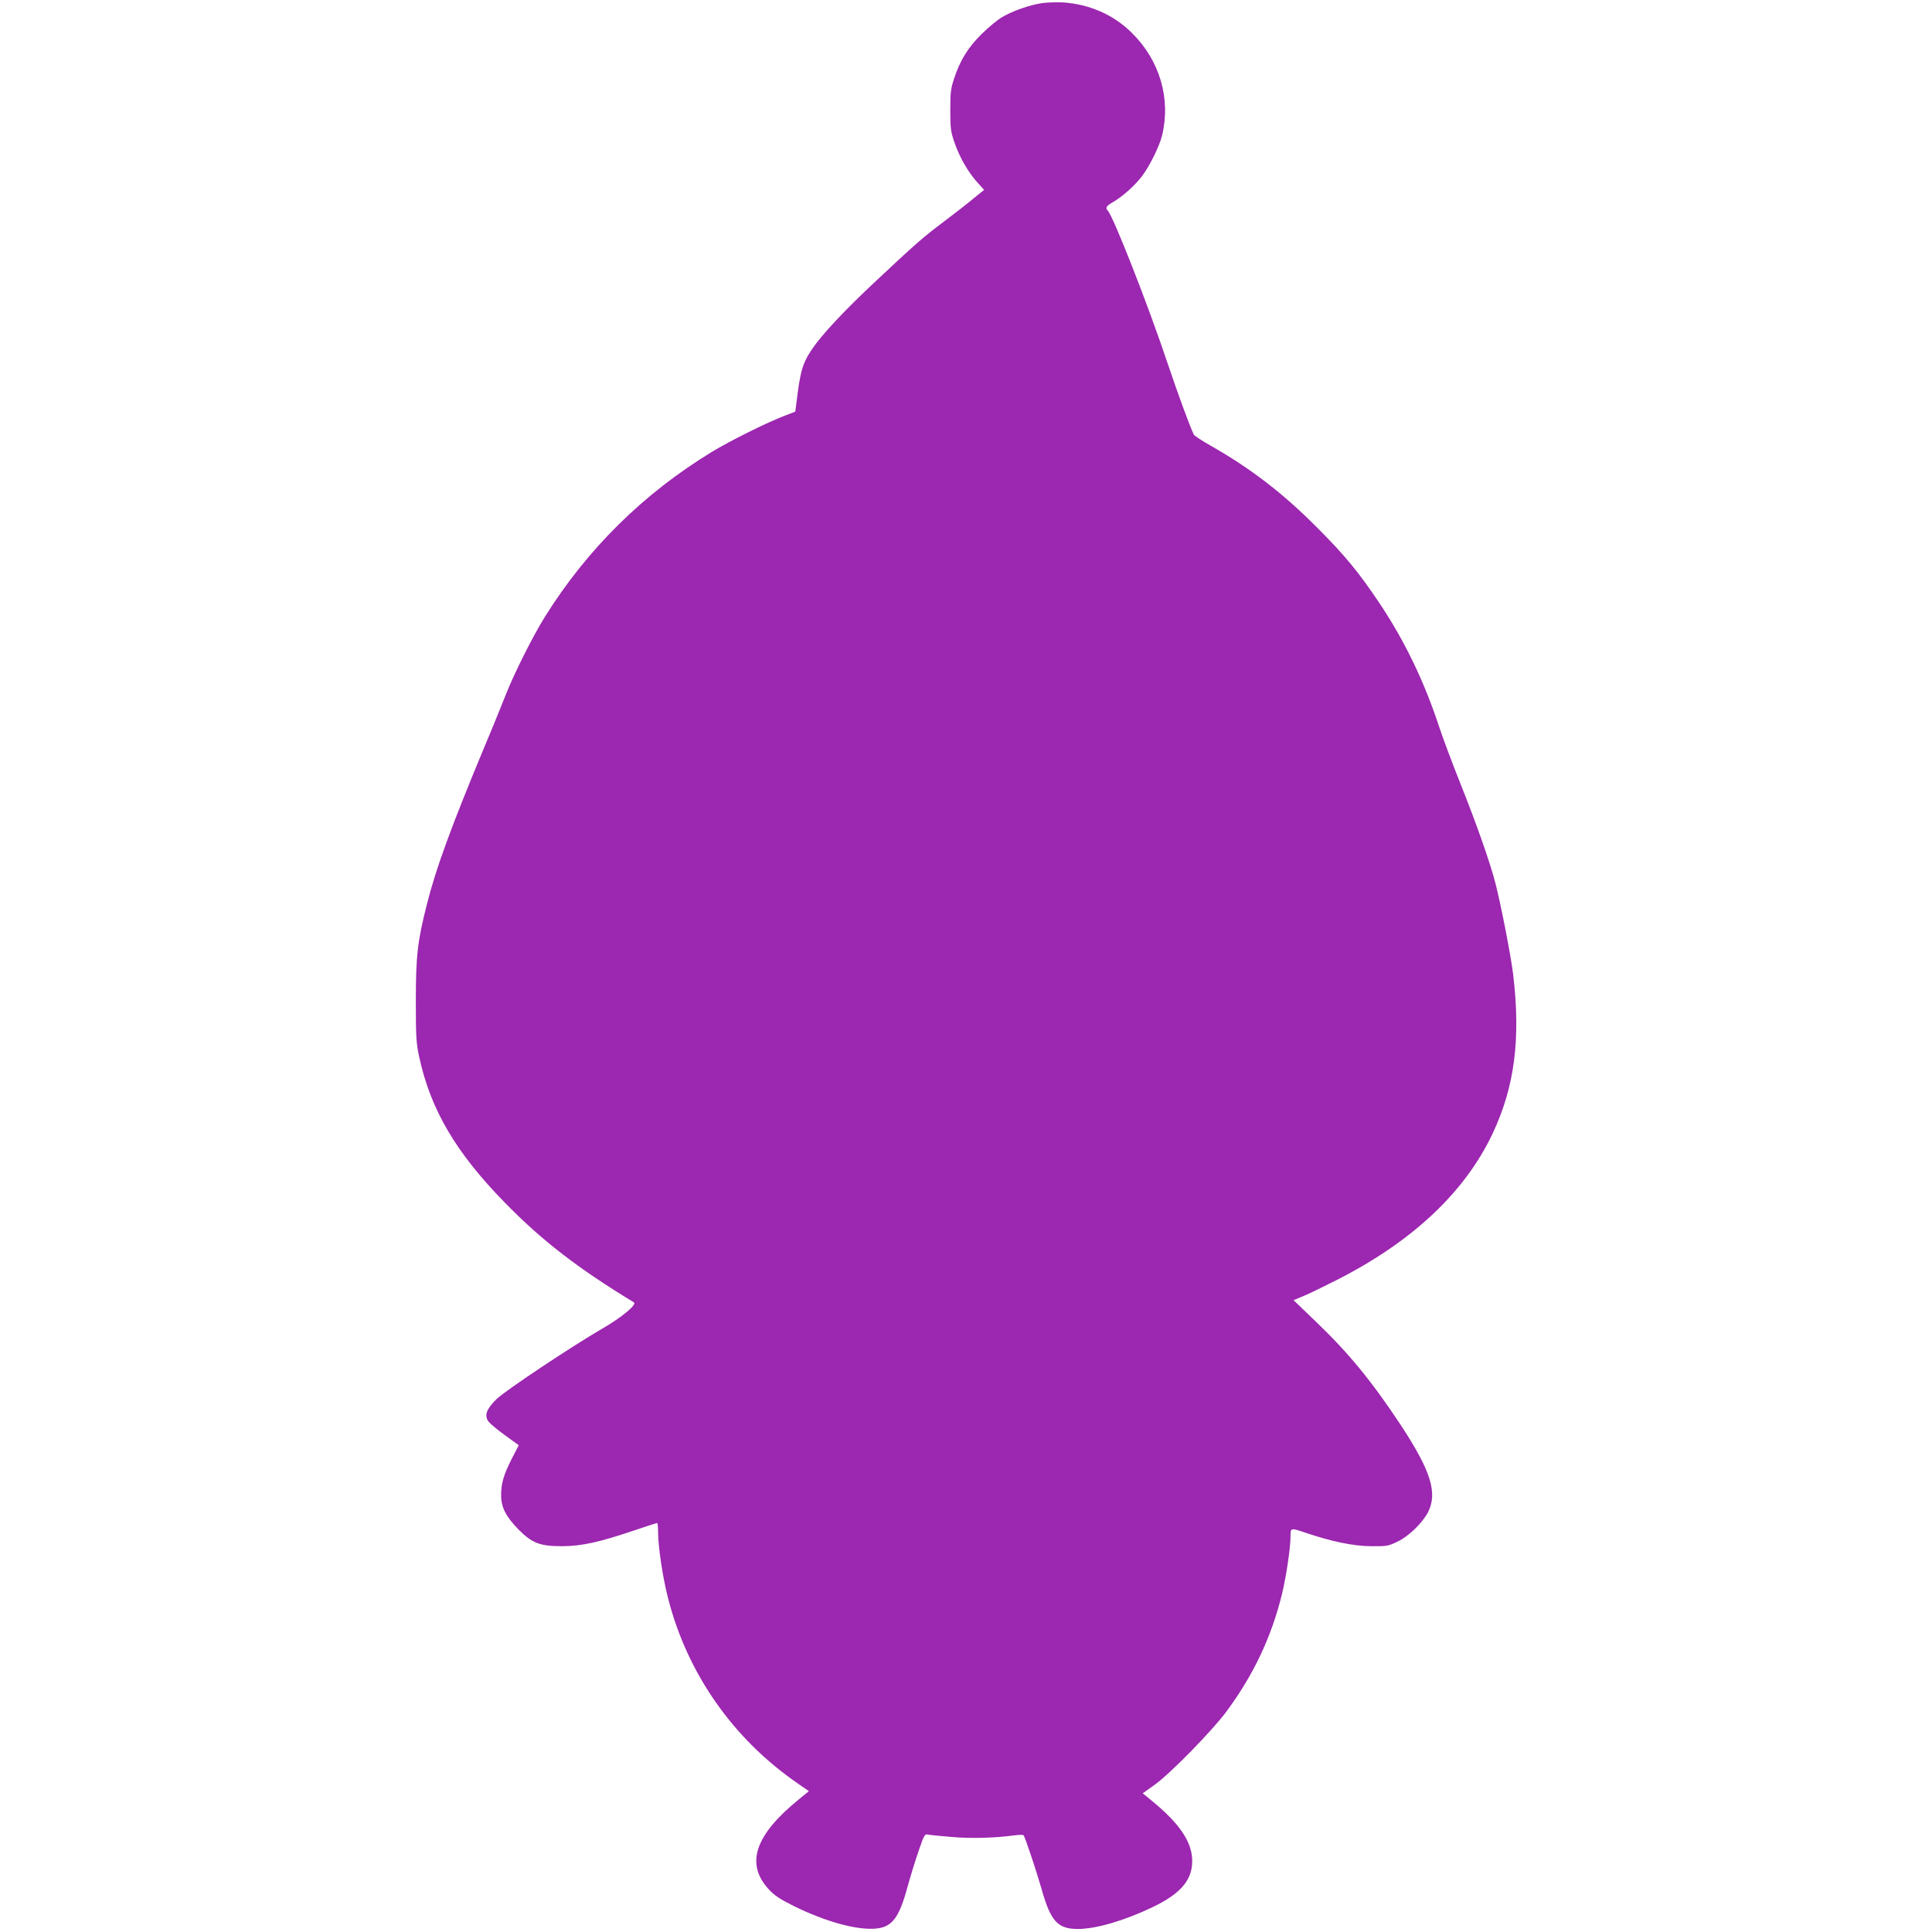 <?xml version="1.0" standalone="no"?>
<!DOCTYPE svg PUBLIC "-//W3C//DTD SVG 20010904//EN"
 "http://www.w3.org/TR/2001/REC-SVG-20010904/DTD/svg10.dtd">
<svg version="1.0" xmlns="http://www.w3.org/2000/svg"
 width="1280pt" height="1280pt" viewBox="0 0 1280 1280"
 preserveAspectRatio="xMidYMid meet">
<g transform="translate(0,1280) scale(0.1,-0.1)"
fill="#9c27b0" stroke="none">
<path d="M6901 12779 c-82 -13 -191 -51 -261 -92 -30 -17 -91 -68 -136 -112
-90 -89 -142 -172 -182 -293 -23 -68 -26 -94 -26 -212 0 -121 3 -143 28 -215
33 -96 89 -194 150 -262 l46 -51 -73 -59 c-39 -33 -126 -100 -192 -150 -138
-104 -178 -138 -449 -392 -211 -197 -362 -359 -426 -454 -64 -95 -79 -149
-105 -368 l-6 -46 -72 -28 c-116 -44 -363 -167 -481 -239 -453 -276 -824 -642
-1105 -1091 -80 -128 -206 -379 -261 -520 -24 -60 -83 -207 -133 -325 -228
-547 -330 -826 -390 -1066 -61 -242 -72 -336 -72 -639 0 -242 3 -280 23 -371
76 -347 242 -630 566 -961 245 -251 483 -435 855 -661 24 -14 -78 -99 -213
-177 -209 -122 -637 -407 -697 -465 -67 -66 -82 -108 -52 -149 11 -14 60 -55
110 -91 l90 -65 -44 -85 c-55 -107 -73 -167 -73 -245 0 -81 31 -142 115 -228
90 -91 142 -111 290 -111 129 1 241 25 475 104 82 28 151 50 154 50 3 0 6 -27
6 -59 0 -99 30 -299 66 -439 127 -500 432 -934 861 -1229 l72 -50 -65 -53
c-292 -237 -356 -426 -203 -595 41 -44 74 -66 172 -115 204 -100 404 -156 531
-148 115 7 162 67 220 282 19 69 52 176 73 236 33 97 40 110 58 106 11 -3 81
-10 155 -16 130 -12 295 -7 418 10 32 4 60 5 63 1 10 -10 85 -235 119 -354 61
-217 107 -267 243 -267 121 1 306 55 494 145 194 93 270 188 261 326 -9 117
-90 233 -265 377 l-62 51 77 55 c101 71 378 354 474 482 182 245 302 498 372
785 28 117 56 305 56 379 0 59 0 59 100 25 171 -58 320 -89 435 -89 105 -1
114 1 177 32 73 35 163 124 199 193 65 129 19 275 -184 583 -189 285 -341 471
-557 678 l-150 144 58 24 c31 12 132 61 223 107 504 255 853 582 1038 973 146
310 187 627 136 1055 -15 123 -79 452 -116 598 -35 138 -127 400 -232 662 -55
138 -120 311 -144 385 -97 294 -225 560 -387 804 -140 210 -234 325 -421 512
-228 229 -441 392 -707 543 -56 32 -105 64 -109 72 -30 65 -104 266 -174 474
-126 377 -359 972 -396 1010 -17 17 -9 31 30 53 65 37 149 111 198 176 51 68
114 196 132 268 59 245 -15 497 -199 679 -121 121 -281 191 -457 203 -43 2
-107 0 -142 -5z"/>
</g>
</svg>

